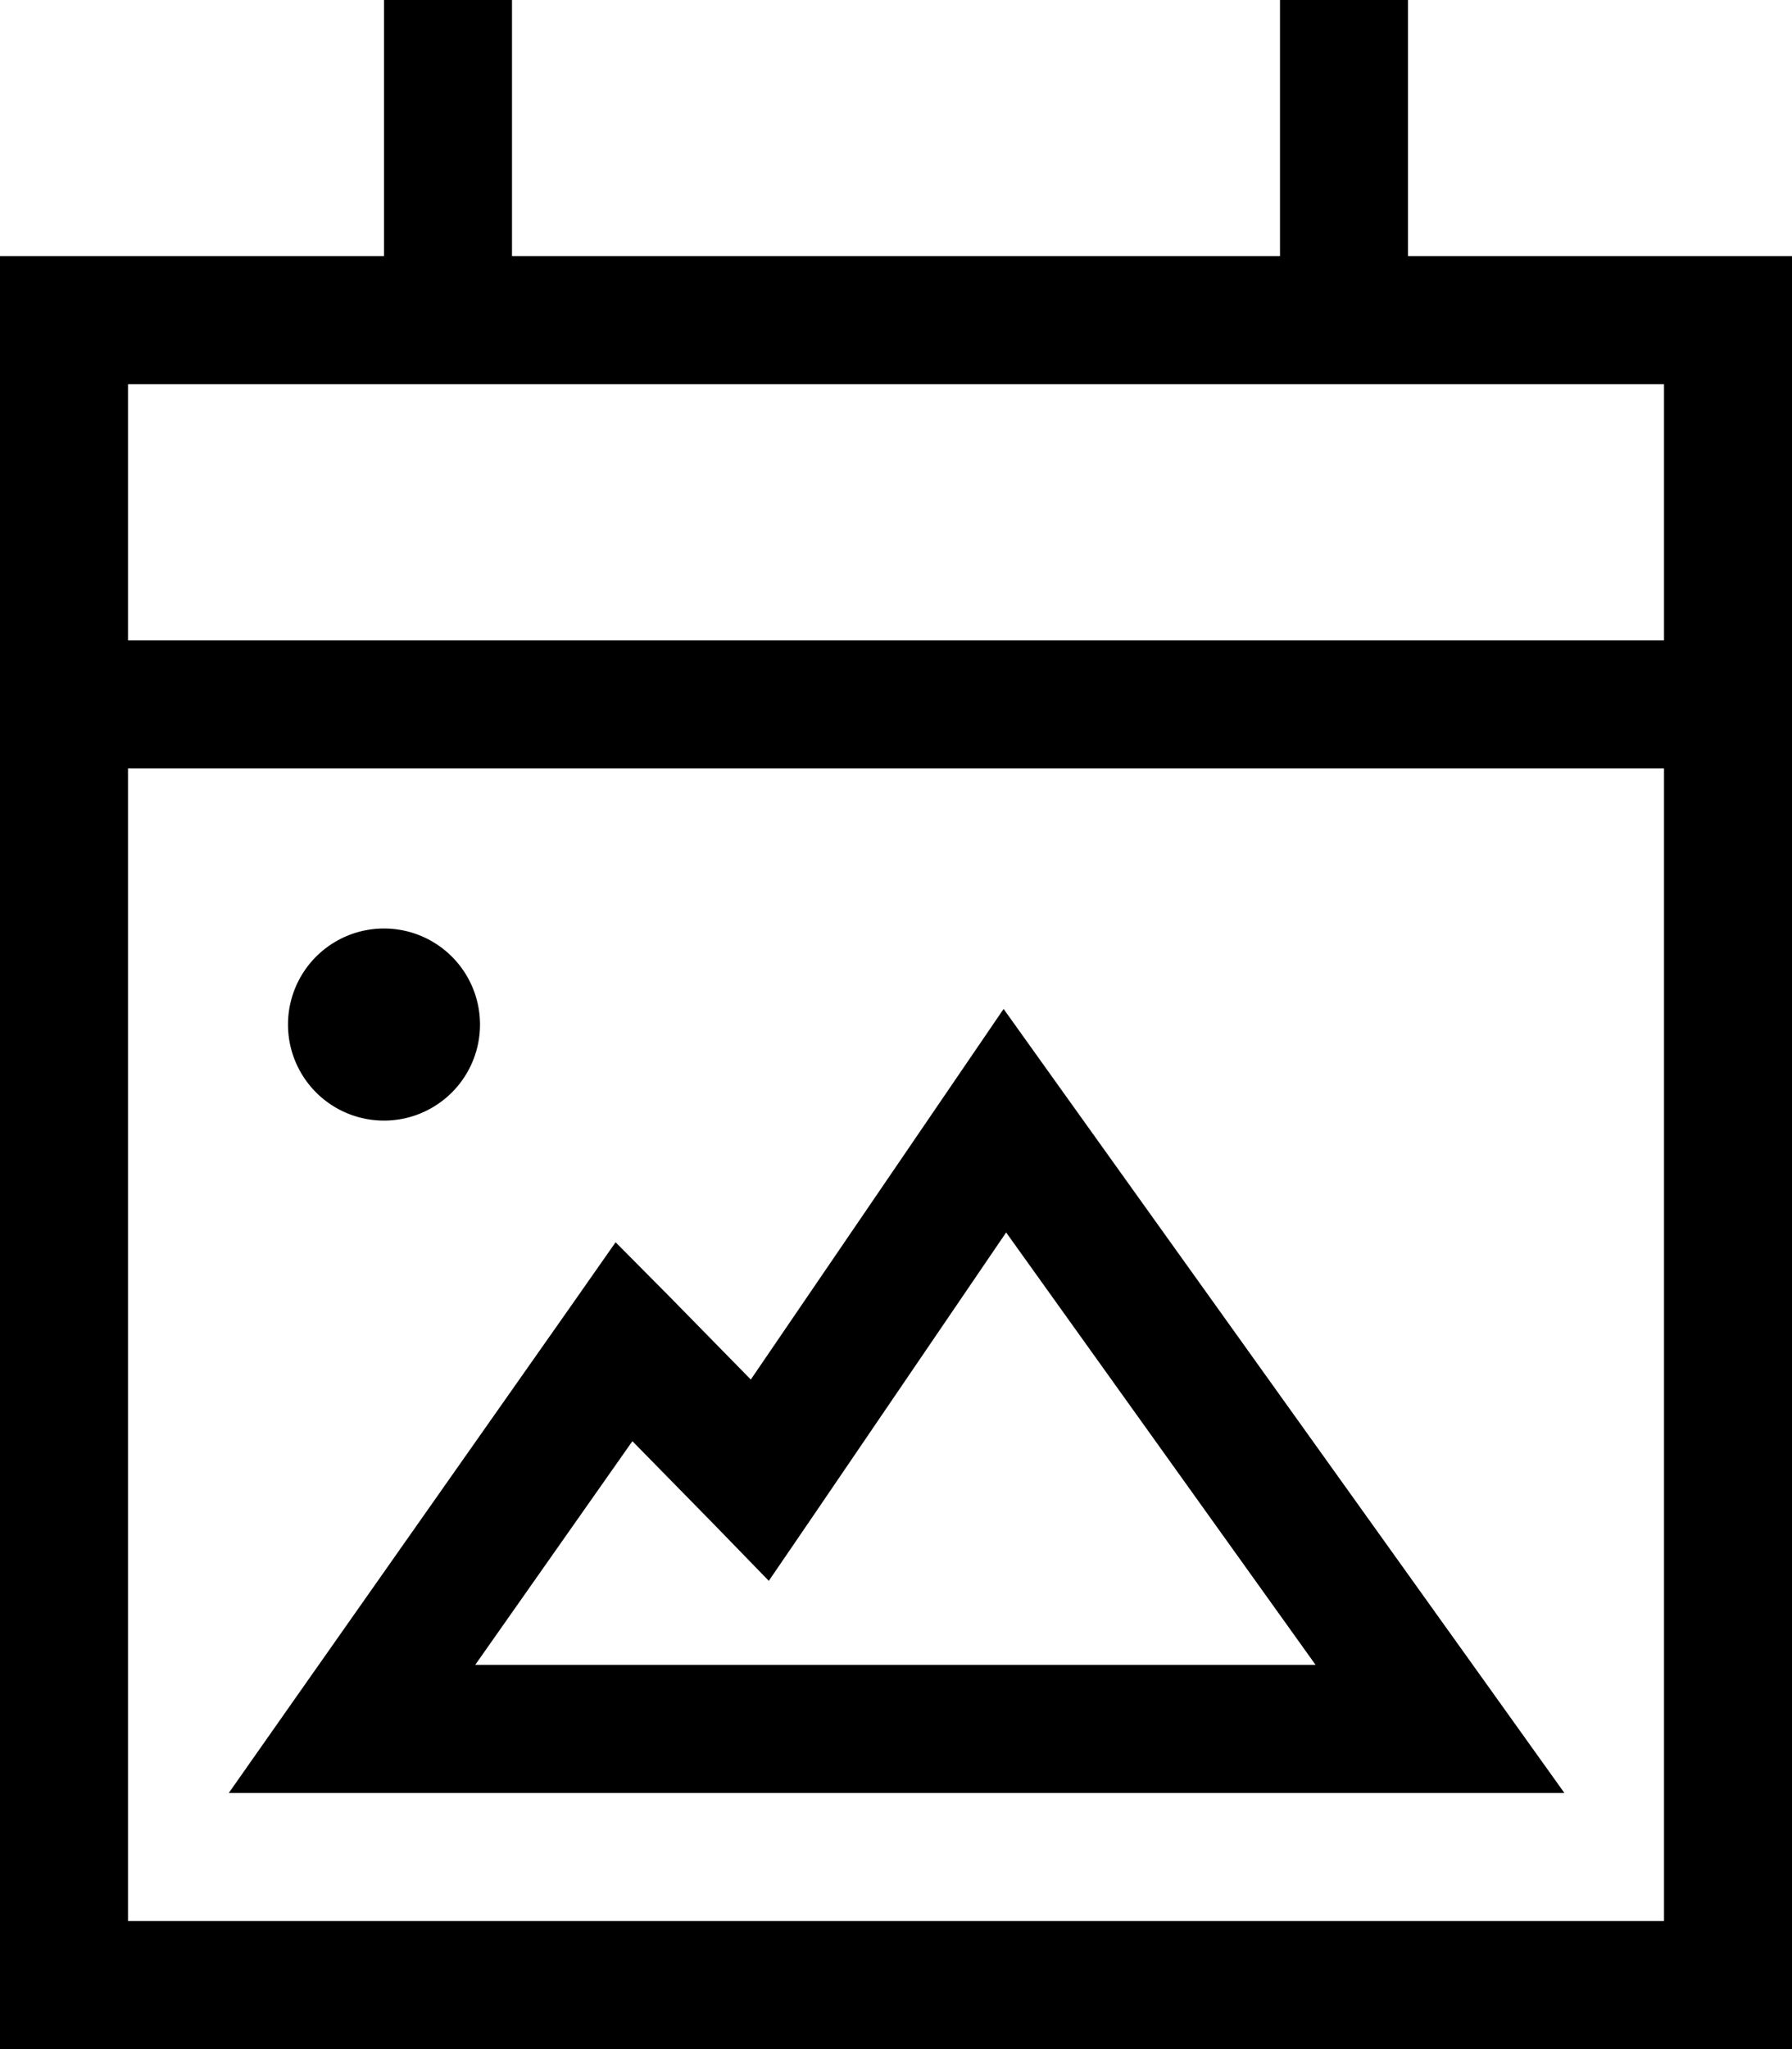 <svg xmlns="http://www.w3.org/2000/svg" viewBox="0 0 448 512"><!--! Font Awesome Pro 6.4.0 by @fontawesome - https://fontawesome.com License - https://fontawesome.com/license (Commercial License) Copyright 2023 Fonticons, Inc. --><path d="M128 0V16 64H320V16 0h32V16 64h64 32V96v64 32V480v32H416 32 0V480 192 160 96 64H32 96V16 0h32zM416 192H32V480H416V192zm0-96H32v64H416V96zM250.9 252.1l13.3 18.6L373 422.7 391.1 448H360 88 57.2l17.7-25.2 68-96.7 11-15.7L167.4 324l20.3 20.7L238 271l12.9-18.9zm.6 55.9l-48.3 70.9-11 16.1L178.6 381l-20.5-20.9L118.8 416H328.9L251.5 307.9zM96 232a24 24 0 1 1 0 48 24 24 0 1 1 0-48z"/></svg>
